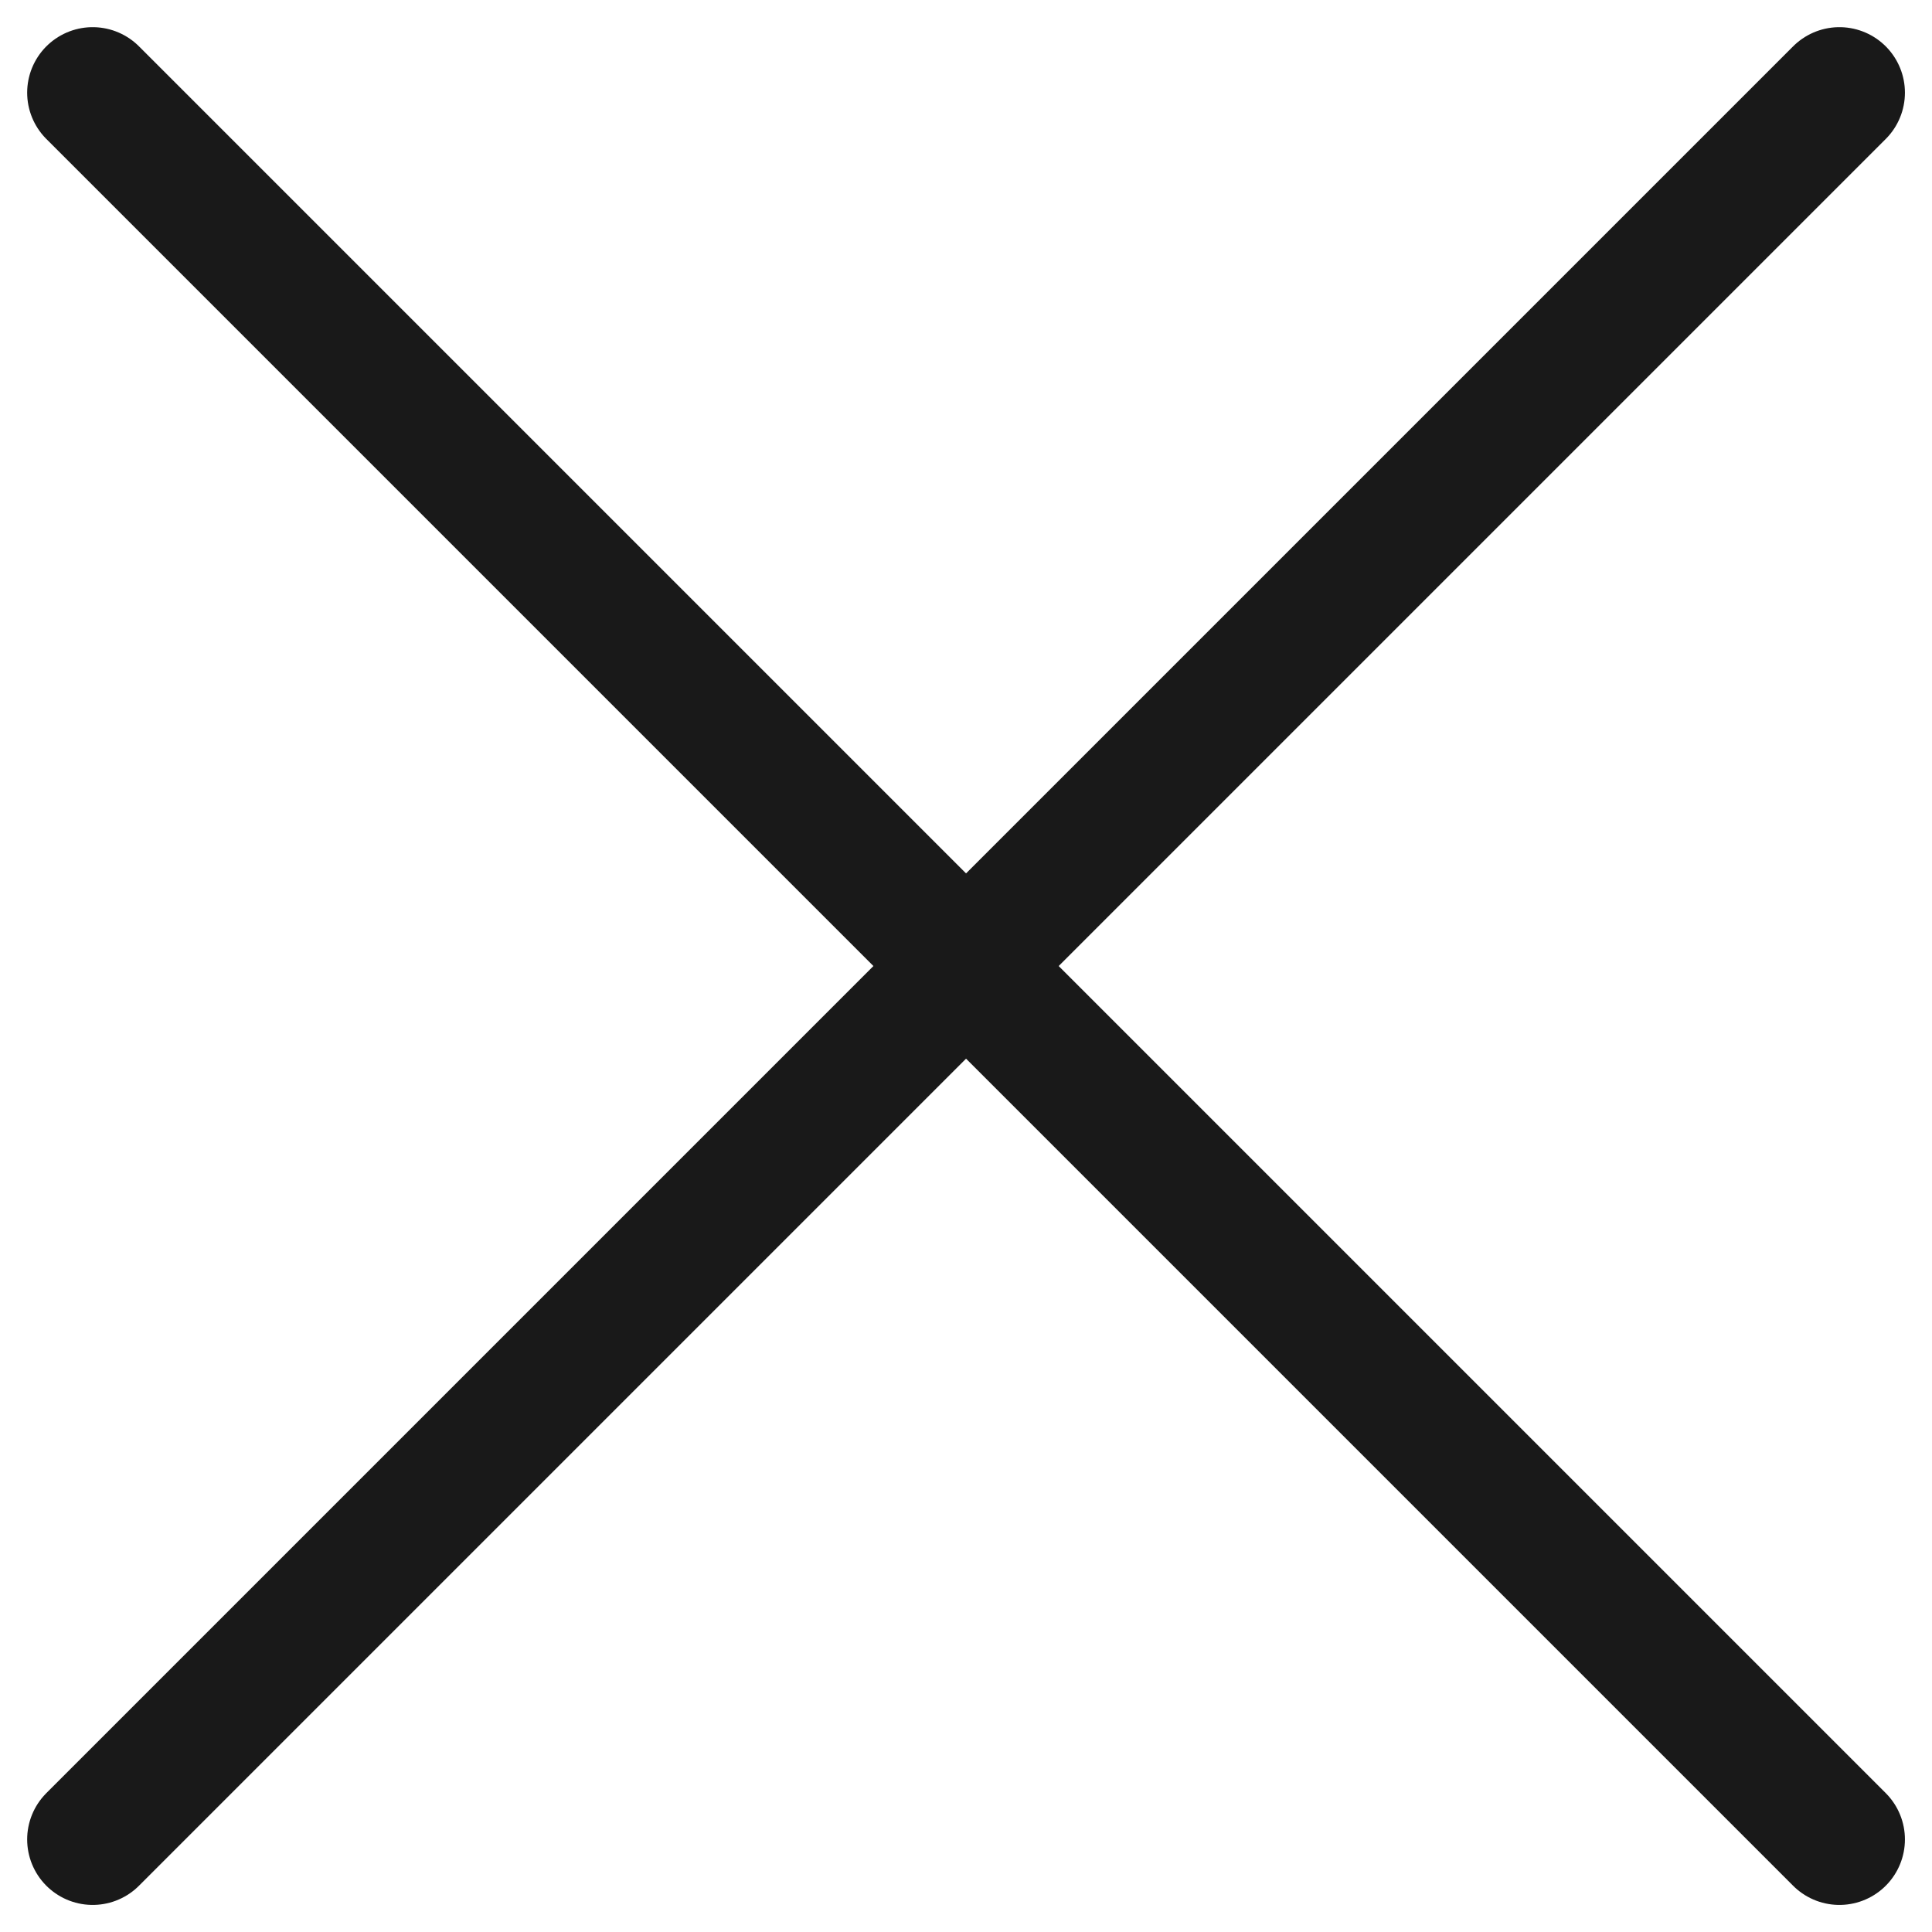 <svg xmlns="http://www.w3.org/2000/svg" width="22.121" height="22.121" viewBox="0 0 22.121 22.121">
  <g id="close" transform="translate(1.061 1.061)">
    <line id="선_1" data-name="선 1" y1="20" x2="20" fill="none" stroke="#191919" stroke-linecap="round" stroke-width="1.5"/>
    <line id="선_2" data-name="선 2" x1="20" y1="20" fill="none" stroke="#191919" stroke-linecap="round" stroke-width="1.5"/>
  </g>
</svg>
